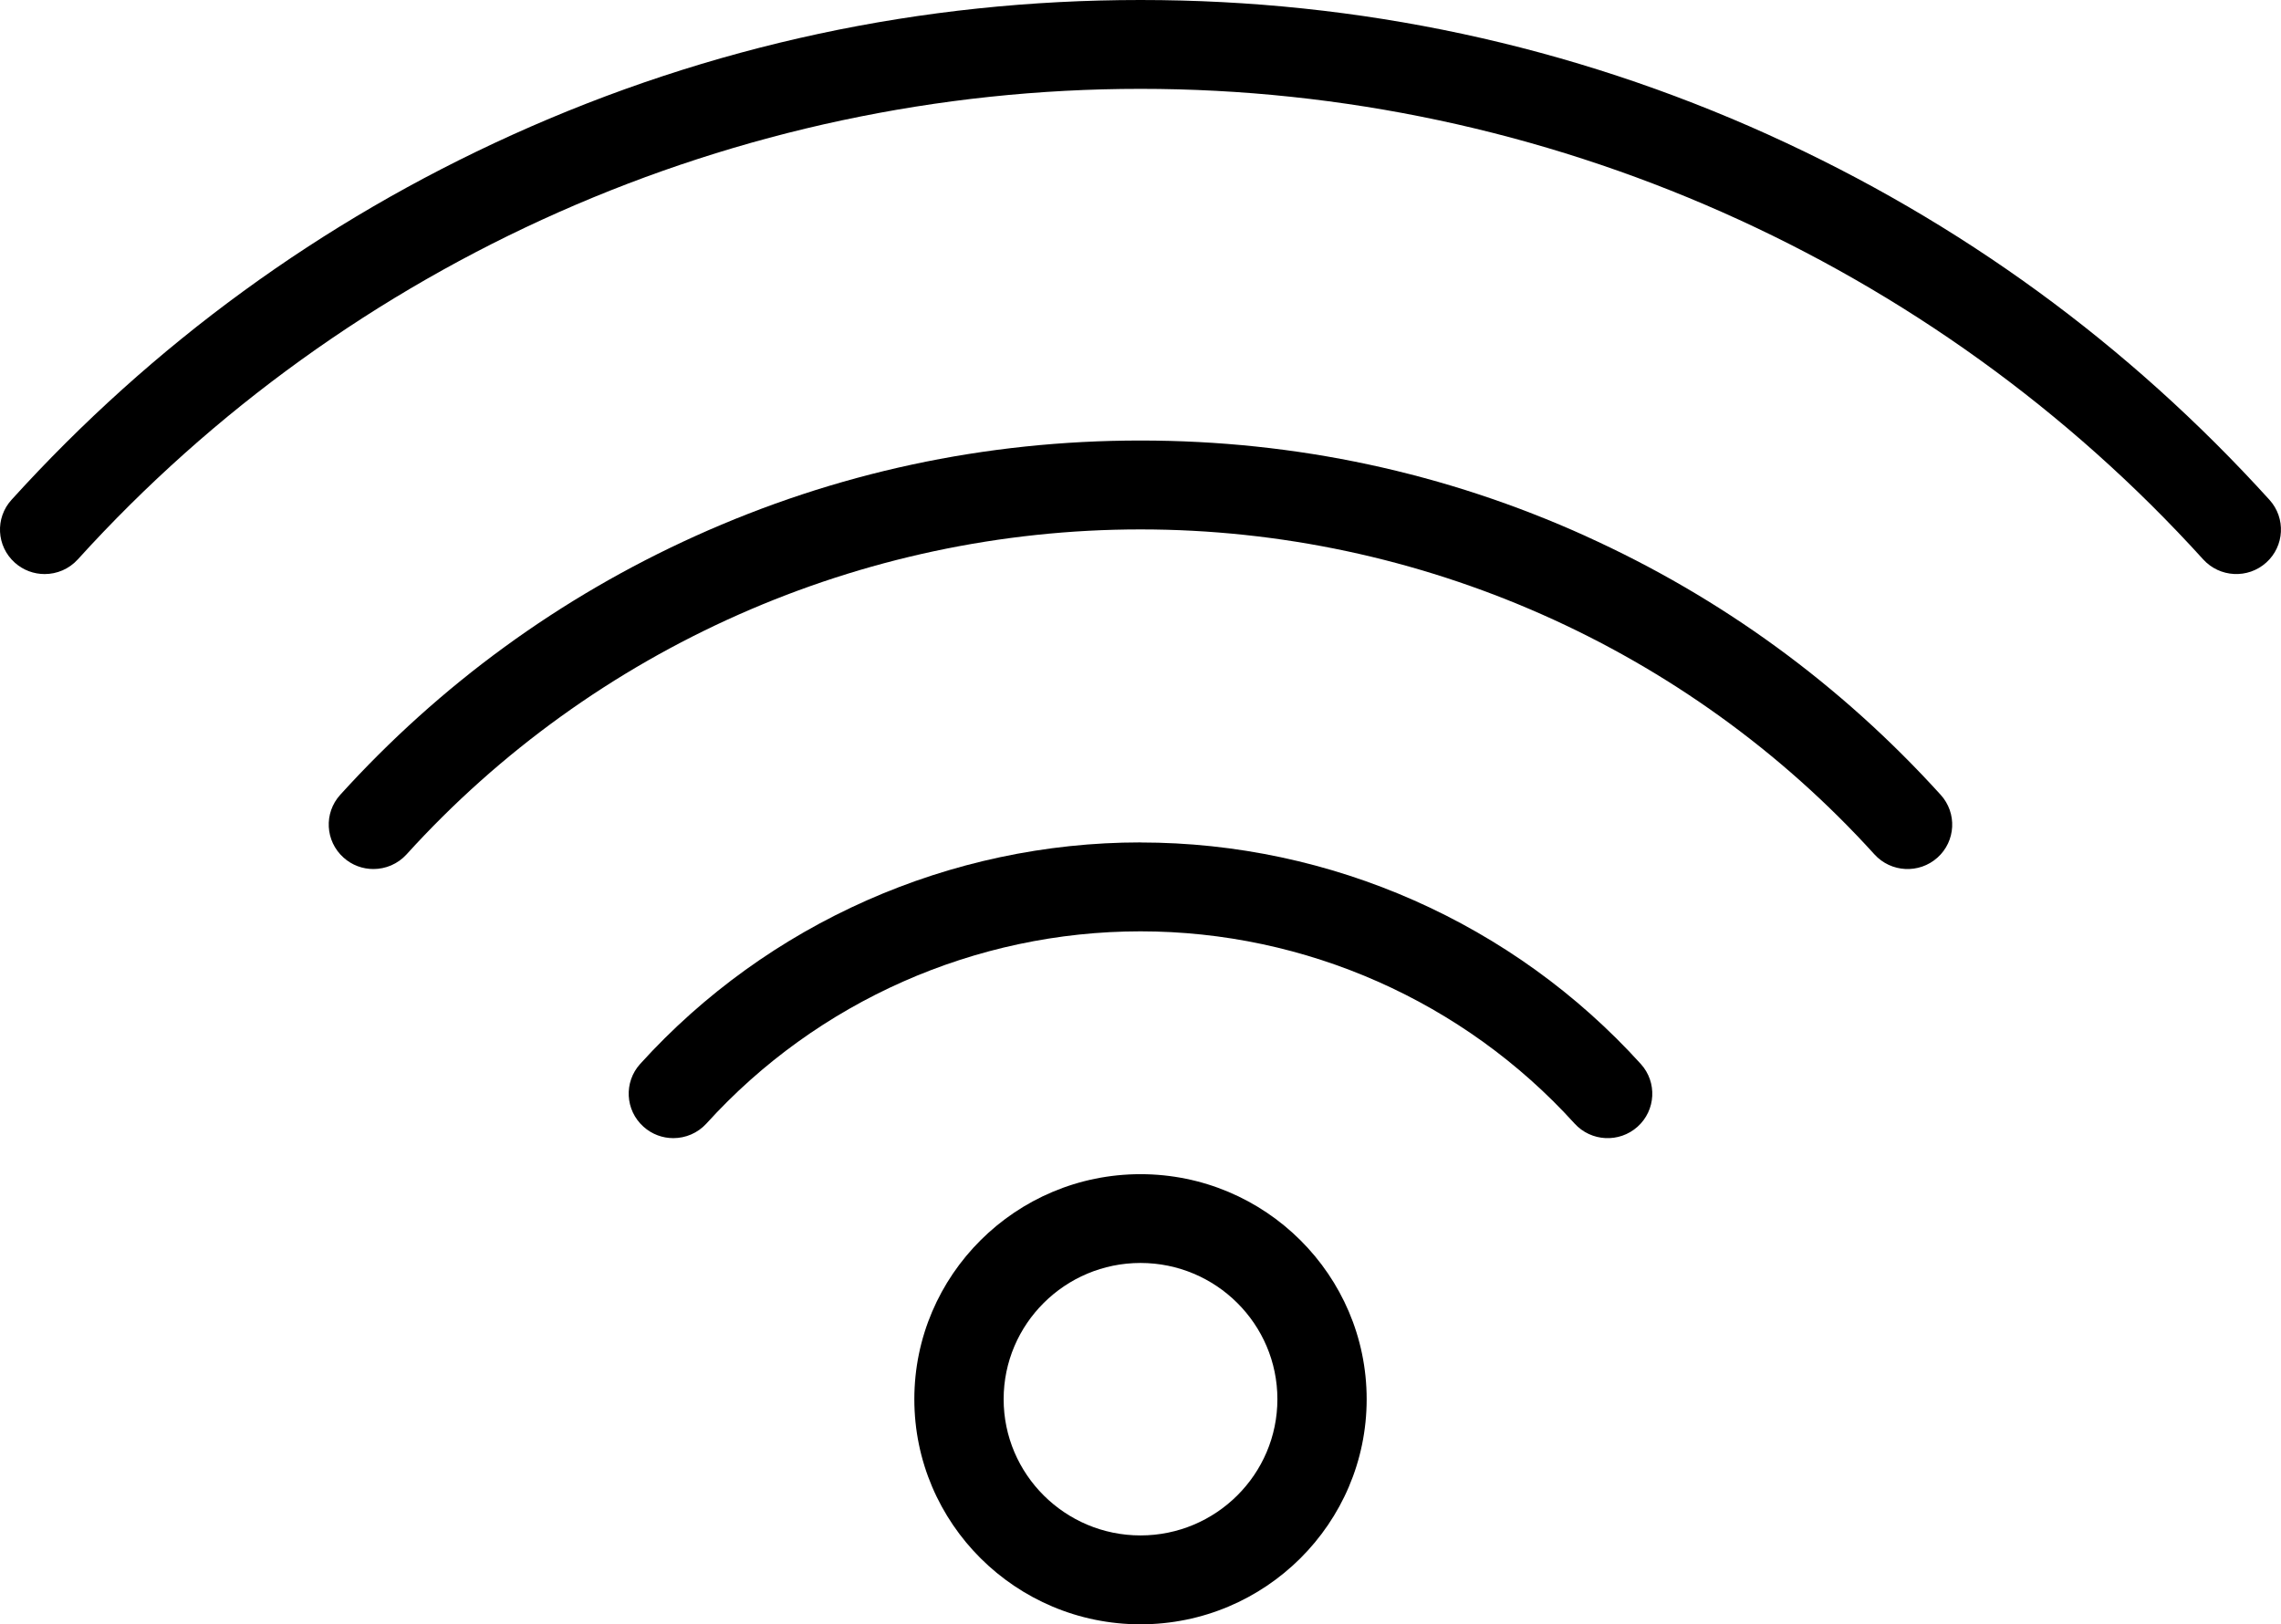 <svg width="66" height="47" viewBox="0 0 66 47" fill="none" xmlns="http://www.w3.org/2000/svg">
<g clip-path="url(#clip0_702_71)">
<path d="M33 24.376C27.492 24.376 22.215 26.712 18.523 30.786C18.046 31.313 18.088 32.126 18.618 32.601C18.864 32.824 19.174 32.933 19.482 32.933C19.835 32.933 20.186 32.79 20.442 32.509C23.645 28.975 28.222 26.949 33 26.949C37.778 26.949 42.355 28.976 45.558 32.509C46.036 33.036 46.852 33.078 47.382 32.603C47.912 32.127 47.954 31.315 47.477 30.788C43.785 26.713 38.508 24.378 33 24.378V24.376Z" fill="black"/>
<path d="M45.885 15.513C41.828 13.677 37.493 12.747 33 12.747C28.507 12.747 24.174 13.677 20.115 15.513C16.196 17.286 12.74 19.805 9.844 22.999C9.366 23.526 9.409 24.339 9.939 24.814C10.185 25.037 10.495 25.146 10.804 25.146C11.157 25.146 11.508 25.003 11.764 24.722C17.18 18.746 24.921 15.319 33 15.319C41.078 15.319 48.82 18.746 54.236 24.722C54.714 25.249 55.53 25.291 56.06 24.816C56.59 24.34 56.632 23.528 56.154 23C53.258 19.806 49.803 17.287 45.884 15.514L45.885 15.513Z" fill="black"/>
<path d="M51.177 3.902C45.452 1.313 39.337 0 33 0C26.663 0 20.547 1.313 14.822 3.902C9.293 6.404 4.418 9.957 0.332 14.464C-0.146 14.991 -0.103 15.804 0.426 16.279C0.673 16.502 0.983 16.611 1.292 16.611C1.644 16.611 1.996 16.468 2.251 16.187C10.094 7.534 21.302 2.571 33 2.571C44.698 2.571 55.906 7.534 63.748 16.186C64.226 16.713 65.043 16.755 65.572 16.279C66.102 15.804 66.144 14.991 65.667 14.464C61.581 9.957 56.706 6.404 51.177 3.903V3.902Z" fill="black"/>
<path d="M33 33.976C29.392 33.976 26.456 36.897 26.456 40.488C26.456 44.08 29.391 47.001 33 47.001C36.609 47.001 39.544 44.08 39.544 40.488C39.544 36.897 36.609 33.976 33 33.976ZM33 44.429C30.817 44.429 29.04 42.661 29.04 40.487C29.04 38.313 30.816 36.545 33 36.545C35.184 36.545 36.961 38.313 36.961 40.487C36.961 42.661 35.184 44.429 33 44.429Z" fill="black"/>
</g>
<defs>
<clipPath id="clip0_702_71">
<rect width="66" height="47" fill="white"/>
</clipPath>
</defs>
</svg>

